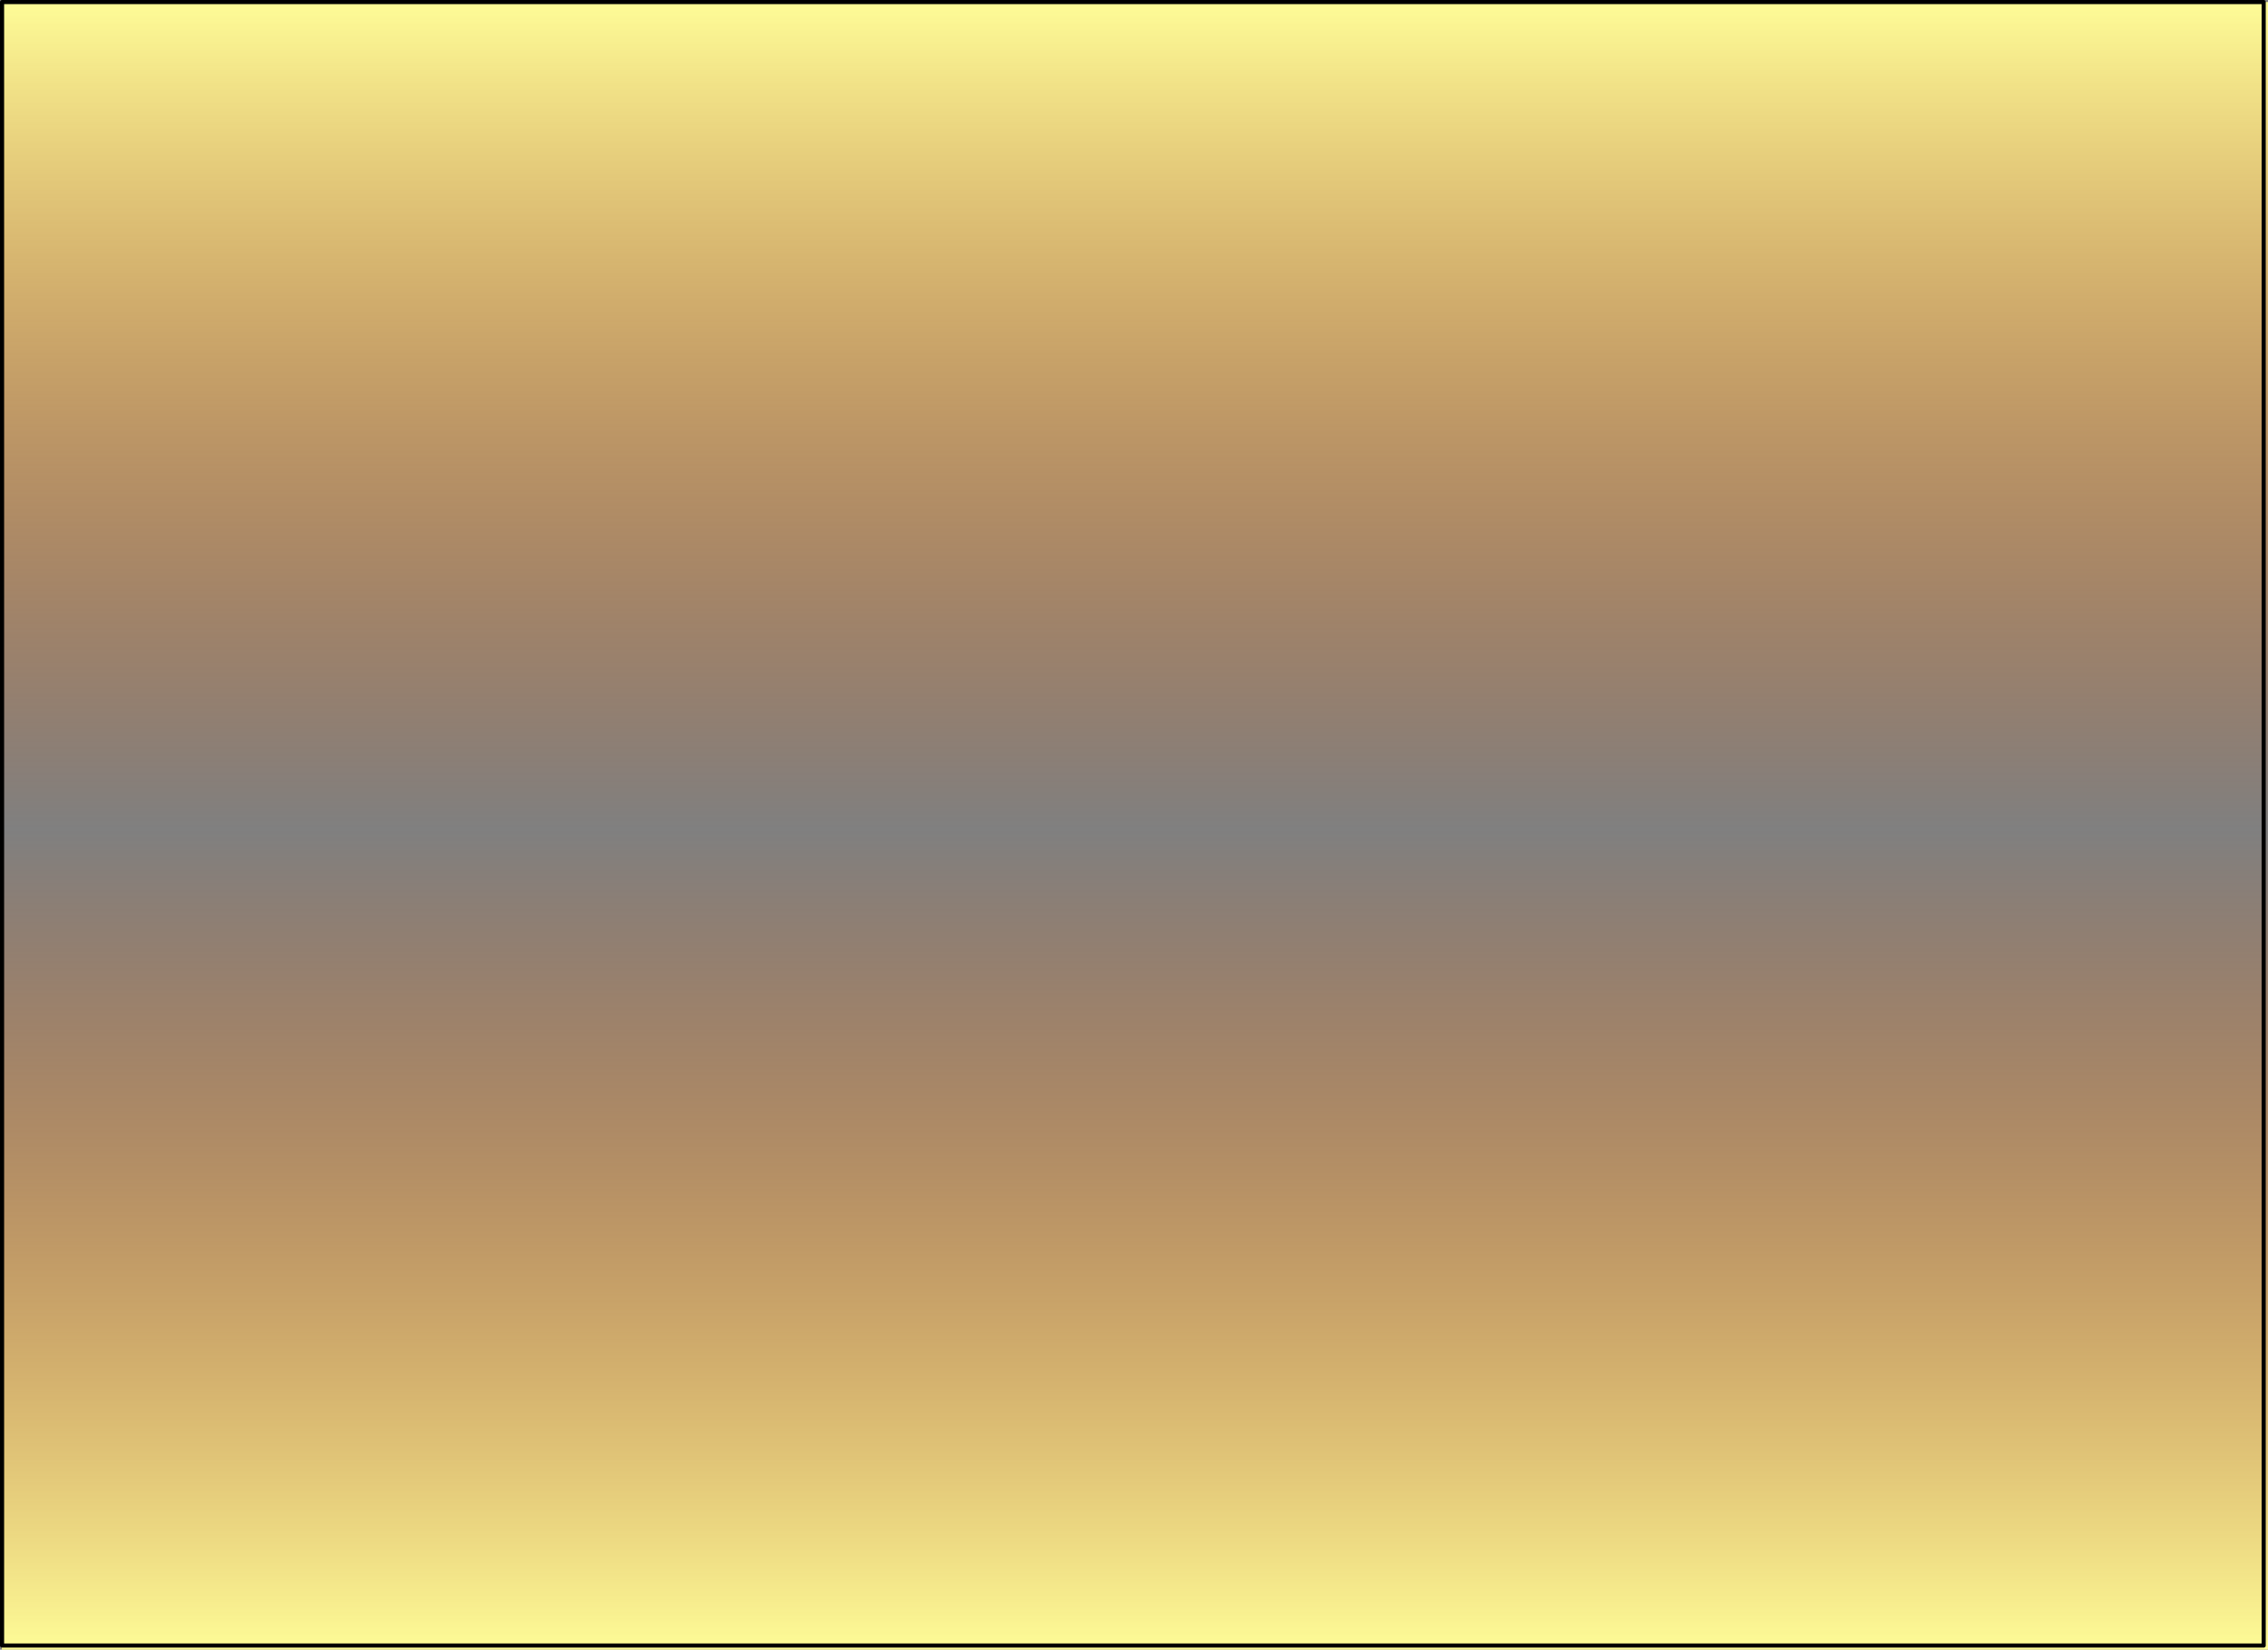 <?xml version="1.0" encoding="UTF-8" standalone="no"?>
<svg xmlns:xlink="http://www.w3.org/1999/xlink" height="400.5px" width="550.55px" xmlns="http://www.w3.org/2000/svg">
  <rect width="100%" height="100%" fill="#808080" stroke="none"/>
  <g transform="matrix(1.0, 0.0, 0.0, 1.0, 275.5, 200.5)">
    <path d="M275.05 -200.0 L275.05 200.0 -275.05 200.0 -275.05 -200.0 275.05 -200.0" fill="url(#gradient0)" fill-rule="evenodd" stroke="none"/>
    <path d="M274.0 199.0 L-275.0 199.0 -275.0 -200.0 274.0 -200.0 274.0 199.0 Z" fill="none" stroke="#000000" stroke-linecap="round" stroke-linejoin="round" stroke-width="1.0"/>
  </g>
  <defs>
    <linearGradient gradientTransform="matrix(0.0, 0.247, -0.244, 0.0, 0.0, 0.0)" gradientUnits="userSpaceOnUse" id="gradient0" spreadMethod="pad" x1="-819.2" x2="819.2">
      <stop offset="0.0" stop-color="#ffff99"/>
      <stop offset="0.502" stop-color="#ff6600" stop-opacity="0.0"/>
      <stop offset="1.0" stop-color="#ffff99"/>
    </linearGradient>
  </defs>
</svg>
